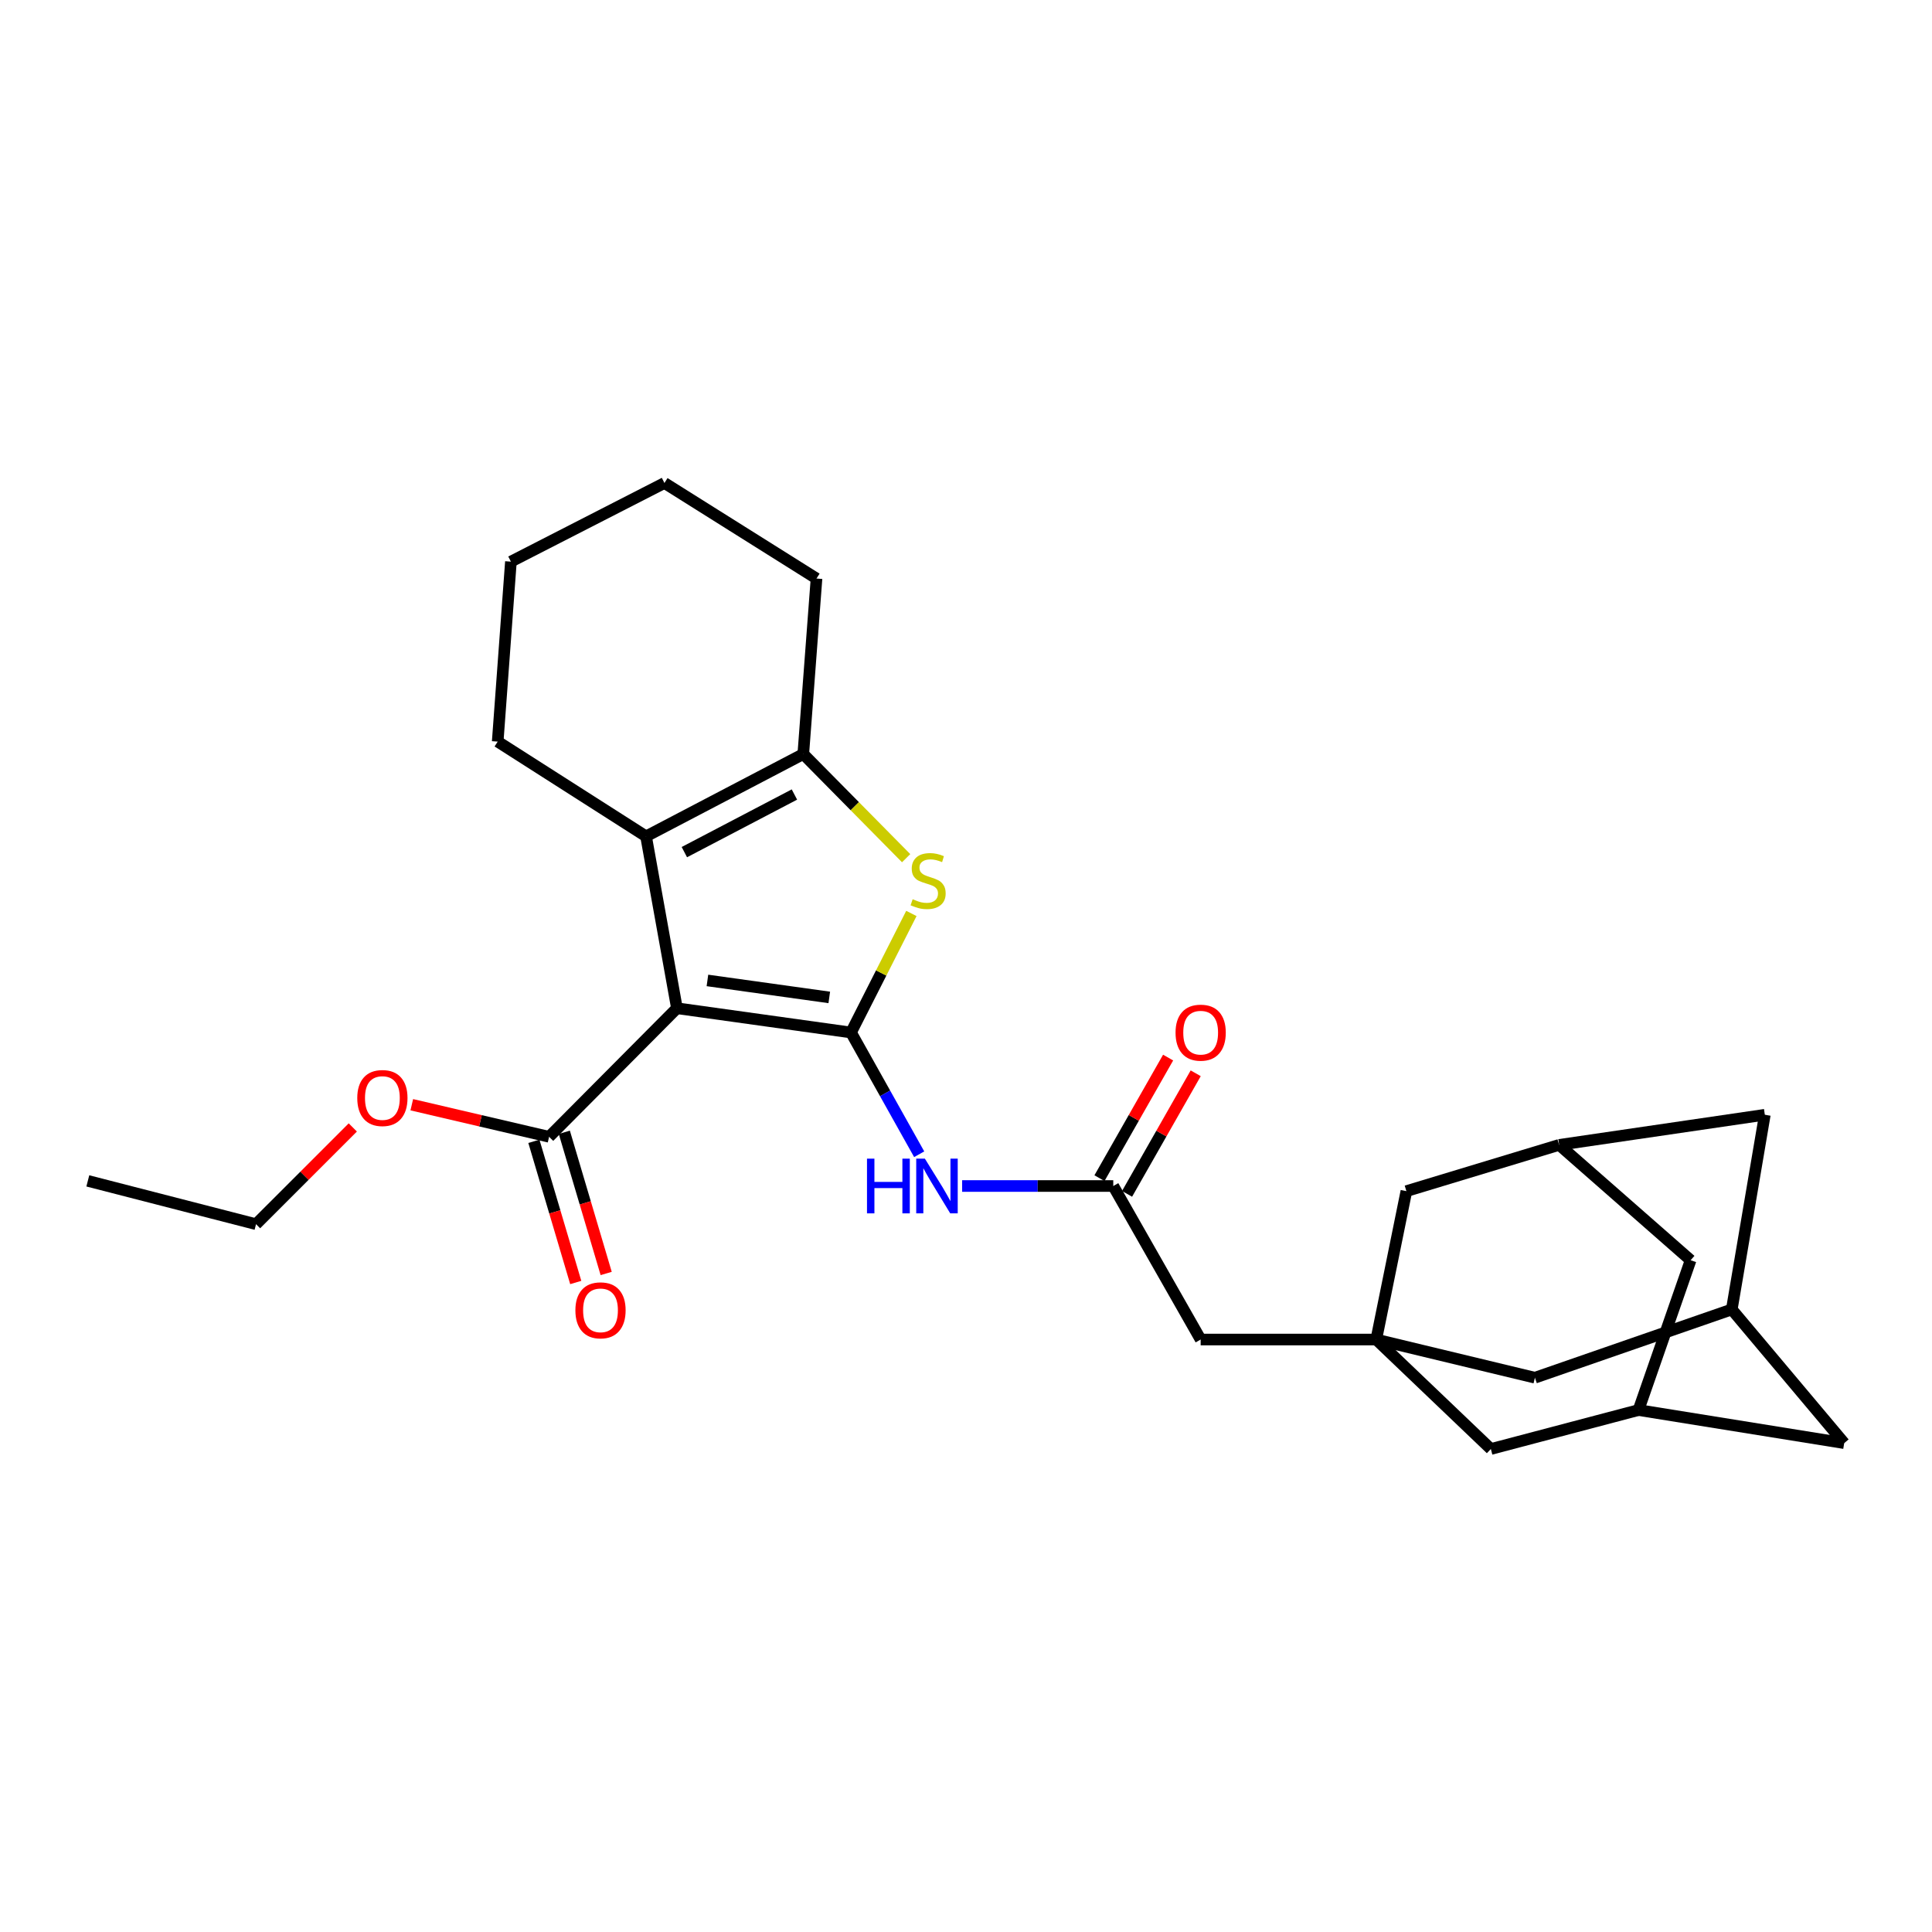 <?xml version='1.0' encoding='iso-8859-1'?>
<svg version='1.1' baseProfile='full'
              xmlns='http://www.w3.org/2000/svg'
                      xmlns:rdkit='http://www.rdkit.org/xml'
                      xmlns:xlink='http://www.w3.org/1999/xlink'
                  xml:space='preserve'
width='1000px' height='1000px' viewBox='0 0 1000 1000'>
<!-- END OF HEADER -->
<rect style='opacity:1.0;fill:#FFFFFF;stroke:none' width='1000' height='1000' x='0' y='0'> </rect>
<path class='bond-0' d='M 440.479,534.42 L 350.38,521.861' style='fill:none;fill-rule:evenodd;stroke:#000000;stroke-width:6px;stroke-linecap:butt;stroke-linejoin:miter;stroke-opacity:1' />
<path class='bond-0' d='M 429.232,516.264 L 366.163,507.472' style='fill:none;fill-rule:evenodd;stroke:#000000;stroke-width:6px;stroke-linecap:butt;stroke-linejoin:miter;stroke-opacity:1' />
<path class='bond-1' d='M 440.479,534.42 L 456.104,503.61' style='fill:none;fill-rule:evenodd;stroke:#000000;stroke-width:6px;stroke-linecap:butt;stroke-linejoin:miter;stroke-opacity:1' />
<path class='bond-1' d='M 456.104,503.61 L 471.729,472.799' style='fill:none;fill-rule:evenodd;stroke:#CCCC00;stroke-width:6px;stroke-linecap:butt;stroke-linejoin:miter;stroke-opacity:1' />
<path class='bond-4' d='M 440.479,534.42 L 458.125,565.93' style='fill:none;fill-rule:evenodd;stroke:#000000;stroke-width:6px;stroke-linecap:butt;stroke-linejoin:miter;stroke-opacity:1' />
<path class='bond-4' d='M 458.125,565.93 L 475.771,597.439' style='fill:none;fill-rule:evenodd;stroke:#0000FF;stroke-width:6px;stroke-linecap:butt;stroke-linejoin:miter;stroke-opacity:1' />
<path class='bond-2' d='M 350.38,521.861 L 334.398,432.894' style='fill:none;fill-rule:evenodd;stroke:#000000;stroke-width:6px;stroke-linecap:butt;stroke-linejoin:miter;stroke-opacity:1' />
<path class='bond-5' d='M 350.38,521.861 L 284.214,588.41' style='fill:none;fill-rule:evenodd;stroke:#000000;stroke-width:6px;stroke-linecap:butt;stroke-linejoin:miter;stroke-opacity:1' />
<path class='bond-3' d='M 469.015,444.193 L 442.397,417.244' style='fill:none;fill-rule:evenodd;stroke:#CCCC00;stroke-width:6px;stroke-linecap:butt;stroke-linejoin:miter;stroke-opacity:1' />
<path class='bond-3' d='M 442.397,417.244 L 415.78,390.295' style='fill:none;fill-rule:evenodd;stroke:#000000;stroke-width:6px;stroke-linecap:butt;stroke-linejoin:miter;stroke-opacity:1' />
<path class='bond-21' d='M 334.398,432.894 L 257.607,383.851' style='fill:none;fill-rule:evenodd;stroke:#000000;stroke-width:6px;stroke-linecap:butt;stroke-linejoin:miter;stroke-opacity:1' />
<path class='bond-27' d='M 334.398,432.894 L 415.78,390.295' style='fill:none;fill-rule:evenodd;stroke:#000000;stroke-width:6px;stroke-linecap:butt;stroke-linejoin:miter;stroke-opacity:1' />
<path class='bond-27' d='M 354.224,441.06 L 411.192,411.241' style='fill:none;fill-rule:evenodd;stroke:#000000;stroke-width:6px;stroke-linecap:butt;stroke-linejoin:miter;stroke-opacity:1' />
<path class='bond-22' d='M 415.78,390.295 L 422.625,299.448' style='fill:none;fill-rule:evenodd;stroke:#000000;stroke-width:6px;stroke-linecap:butt;stroke-linejoin:miter;stroke-opacity:1' />
<path class='bond-7' d='M 497.997,613.876 L 537.111,613.876' style='fill:none;fill-rule:evenodd;stroke:#0000FF;stroke-width:6px;stroke-linecap:butt;stroke-linejoin:miter;stroke-opacity:1' />
<path class='bond-7' d='M 537.111,613.876 L 576.225,613.876' style='fill:none;fill-rule:evenodd;stroke:#000000;stroke-width:6px;stroke-linecap:butt;stroke-linejoin:miter;stroke-opacity:1' />
<path class='bond-15' d='M 276.338,590.745 L 287.172,627.282' style='fill:none;fill-rule:evenodd;stroke:#000000;stroke-width:6px;stroke-linecap:butt;stroke-linejoin:miter;stroke-opacity:1' />
<path class='bond-15' d='M 287.172,627.282 L 298.006,663.819' style='fill:none;fill-rule:evenodd;stroke:#FF0000;stroke-width:6px;stroke-linecap:butt;stroke-linejoin:miter;stroke-opacity:1' />
<path class='bond-15' d='M 292.09,586.075 L 302.924,622.611' style='fill:none;fill-rule:evenodd;stroke:#000000;stroke-width:6px;stroke-linecap:butt;stroke-linejoin:miter;stroke-opacity:1' />
<path class='bond-15' d='M 302.924,622.611 L 313.757,659.148' style='fill:none;fill-rule:evenodd;stroke:#FF0000;stroke-width:6px;stroke-linecap:butt;stroke-linejoin:miter;stroke-opacity:1' />
<path class='bond-20' d='M 284.214,588.41 L 248.676,580.11' style='fill:none;fill-rule:evenodd;stroke:#000000;stroke-width:6px;stroke-linecap:butt;stroke-linejoin:miter;stroke-opacity:1' />
<path class='bond-20' d='M 248.676,580.11 L 213.137,571.81' style='fill:none;fill-rule:evenodd;stroke:#FF0000;stroke-width:6px;stroke-linecap:butt;stroke-linejoin:miter;stroke-opacity:1' />
<path class='bond-6' d='M 712.345,693.341 L 621.461,693.341' style='fill:none;fill-rule:evenodd;stroke:#000000;stroke-width:6px;stroke-linecap:butt;stroke-linejoin:miter;stroke-opacity:1' />
<path class='bond-12' d='M 712.345,693.341 L 771.665,750.005' style='fill:none;fill-rule:evenodd;stroke:#000000;stroke-width:6px;stroke-linecap:butt;stroke-linejoin:miter;stroke-opacity:1' />
<path class='bond-13' d='M 712.345,693.341 L 794.466,713.102' style='fill:none;fill-rule:evenodd;stroke:#000000;stroke-width:6px;stroke-linecap:butt;stroke-linejoin:miter;stroke-opacity:1' />
<path class='bond-14' d='M 712.345,693.341 L 727.944,616.532' style='fill:none;fill-rule:evenodd;stroke:#000000;stroke-width:6px;stroke-linecap:butt;stroke-linejoin:miter;stroke-opacity:1' />
<path class='bond-11' d='M 576.225,613.876 L 621.461,693.341' style='fill:none;fill-rule:evenodd;stroke:#000000;stroke-width:6px;stroke-linecap:butt;stroke-linejoin:miter;stroke-opacity:1' />
<path class='bond-16' d='M 583.364,617.94 L 601.129,586.735' style='fill:none;fill-rule:evenodd;stroke:#000000;stroke-width:6px;stroke-linecap:butt;stroke-linejoin:miter;stroke-opacity:1' />
<path class='bond-16' d='M 601.129,586.735 L 618.895,555.53' style='fill:none;fill-rule:evenodd;stroke:#FF0000;stroke-width:6px;stroke-linecap:butt;stroke-linejoin:miter;stroke-opacity:1' />
<path class='bond-16' d='M 569.086,609.812 L 586.852,578.607' style='fill:none;fill-rule:evenodd;stroke:#000000;stroke-width:6px;stroke-linecap:butt;stroke-linejoin:miter;stroke-opacity:1' />
<path class='bond-16' d='M 586.852,578.607 L 604.617,547.402' style='fill:none;fill-rule:evenodd;stroke:#FF0000;stroke-width:6px;stroke-linecap:butt;stroke-linejoin:miter;stroke-opacity:1' />
<path class='bond-8' d='M 896.366,677.76 L 794.466,713.102' style='fill:none;fill-rule:evenodd;stroke:#000000;stroke-width:6px;stroke-linecap:butt;stroke-linejoin:miter;stroke-opacity:1' />
<path class='bond-18' d='M 896.366,677.76 L 913.471,577' style='fill:none;fill-rule:evenodd;stroke:#000000;stroke-width:6px;stroke-linecap:butt;stroke-linejoin:miter;stroke-opacity:1' />
<path class='bond-19' d='M 896.366,677.76 L 954.545,746.966' style='fill:none;fill-rule:evenodd;stroke:#000000;stroke-width:6px;stroke-linecap:butt;stroke-linejoin:miter;stroke-opacity:1' />
<path class='bond-9' d='M 807.016,592.59 L 727.944,616.532' style='fill:none;fill-rule:evenodd;stroke:#000000;stroke-width:6px;stroke-linecap:butt;stroke-linejoin:miter;stroke-opacity:1' />
<path class='bond-30' d='M 807.016,592.59 L 913.471,577' style='fill:none;fill-rule:evenodd;stroke:#000000;stroke-width:6px;stroke-linecap:butt;stroke-linejoin:miter;stroke-opacity:1' />
<path class='bond-31' d='M 807.016,592.59 L 875.062,652.285' style='fill:none;fill-rule:evenodd;stroke:#000000;stroke-width:6px;stroke-linecap:butt;stroke-linejoin:miter;stroke-opacity:1' />
<path class='bond-10' d='M 848.081,729.842 L 771.665,750.005' style='fill:none;fill-rule:evenodd;stroke:#000000;stroke-width:6px;stroke-linecap:butt;stroke-linejoin:miter;stroke-opacity:1' />
<path class='bond-17' d='M 848.081,729.842 L 875.062,652.285' style='fill:none;fill-rule:evenodd;stroke:#000000;stroke-width:6px;stroke-linecap:butt;stroke-linejoin:miter;stroke-opacity:1' />
<path class='bond-29' d='M 848.081,729.842 L 954.545,746.966' style='fill:none;fill-rule:evenodd;stroke:#000000;stroke-width:6px;stroke-linecap:butt;stroke-linejoin:miter;stroke-opacity:1' />
<path class='bond-23' d='M 182.61,583.564 L 157.566,608.601' style='fill:none;fill-rule:evenodd;stroke:#FF0000;stroke-width:6px;stroke-linecap:butt;stroke-linejoin:miter;stroke-opacity:1' />
<path class='bond-23' d='M 157.566,608.601 L 132.523,633.637' style='fill:none;fill-rule:evenodd;stroke:#000000;stroke-width:6px;stroke-linecap:butt;stroke-linejoin:miter;stroke-opacity:1' />
<path class='bond-24' d='M 257.607,383.851 L 264.444,290.704' style='fill:none;fill-rule:evenodd;stroke:#000000;stroke-width:6px;stroke-linecap:butt;stroke-linejoin:miter;stroke-opacity:1' />
<path class='bond-25' d='M 422.625,299.448 L 343.918,249.995' style='fill:none;fill-rule:evenodd;stroke:#000000;stroke-width:6px;stroke-linecap:butt;stroke-linejoin:miter;stroke-opacity:1' />
<path class='bond-26' d='M 132.523,633.637 L 45.455,611.22' style='fill:none;fill-rule:evenodd;stroke:#000000;stroke-width:6px;stroke-linecap:butt;stroke-linejoin:miter;stroke-opacity:1' />
<path class='bond-28' d='M 264.444,290.704 L 343.918,249.995' style='fill:none;fill-rule:evenodd;stroke:#000000;stroke-width:6px;stroke-linecap:butt;stroke-linejoin:miter;stroke-opacity:1' />
<path  class='atom-2' d='M 472.394 465.433
Q 472.714 465.553, 474.034 466.113
Q 475.354 466.673, 476.794 467.033
Q 478.274 467.353, 479.714 467.353
Q 482.394 467.353, 483.954 466.073
Q 485.514 464.753, 485.514 462.473
Q 485.514 460.913, 484.714 459.953
Q 483.954 458.993, 482.754 458.473
Q 481.554 457.953, 479.554 457.353
Q 477.034 456.593, 475.514 455.873
Q 474.034 455.153, 472.954 453.633
Q 471.914 452.113, 471.914 449.553
Q 471.914 445.993, 474.314 443.793
Q 476.754 441.593, 481.554 441.593
Q 484.834 441.593, 488.554 443.153
L 487.634 446.233
Q 484.234 444.833, 481.674 444.833
Q 478.914 444.833, 477.394 445.993
Q 475.874 447.113, 475.914 449.073
Q 475.914 450.593, 476.674 451.513
Q 477.474 452.433, 478.594 452.953
Q 479.754 453.473, 481.674 454.073
Q 484.234 454.873, 485.754 455.673
Q 487.274 456.473, 488.354 458.113
Q 489.474 459.713, 489.474 462.473
Q 489.474 466.393, 486.834 468.513
Q 484.234 470.593, 479.874 470.593
Q 477.354 470.593, 475.434 470.033
Q 473.554 469.513, 471.314 468.593
L 472.394 465.433
' fill='#CCCC00'/>
<path  class='atom-5' d='M 448.756 599.716
L 452.596 599.716
L 452.596 611.756
L 467.076 611.756
L 467.076 599.716
L 470.916 599.716
L 470.916 628.036
L 467.076 628.036
L 467.076 614.956
L 452.596 614.956
L 452.596 628.036
L 448.756 628.036
L 448.756 599.716
' fill='#0000FF'/>
<path  class='atom-5' d='M 478.716 599.716
L 487.996 614.716
Q 488.916 616.196, 490.396 618.876
Q 491.876 621.556, 491.956 621.716
L 491.956 599.716
L 495.716 599.716
L 495.716 628.036
L 491.836 628.036
L 481.876 611.636
Q 480.716 609.716, 479.476 607.516
Q 478.276 605.316, 477.916 604.636
L 477.916 628.036
L 474.236 628.036
L 474.236 599.716
L 478.716 599.716
' fill='#0000FF'/>
<path  class='atom-16' d='M 297.821 678.223
Q 297.821 671.423, 301.181 667.623
Q 304.541 663.823, 310.821 663.823
Q 317.101 663.823, 320.461 667.623
Q 323.821 671.423, 323.821 678.223
Q 323.821 685.103, 320.421 689.023
Q 317.021 692.903, 310.821 692.903
Q 304.581 692.903, 301.181 689.023
Q 297.821 685.143, 297.821 678.223
M 310.821 689.703
Q 315.141 689.703, 317.461 686.823
Q 319.821 683.903, 319.821 678.223
Q 319.821 672.663, 317.461 669.863
Q 315.141 667.023, 310.821 667.023
Q 306.501 667.023, 304.141 669.823
Q 301.821 672.623, 301.821 678.223
Q 301.821 683.943, 304.141 686.823
Q 306.501 689.703, 310.821 689.703
' fill='#FF0000'/>
<path  class='atom-17' d='M 608.461 534.5
Q 608.461 527.7, 611.821 523.9
Q 615.181 520.1, 621.461 520.1
Q 627.741 520.1, 631.101 523.9
Q 634.461 527.7, 634.461 534.5
Q 634.461 541.38, 631.061 545.3
Q 627.661 549.18, 621.461 549.18
Q 615.221 549.18, 611.821 545.3
Q 608.461 541.42, 608.461 534.5
M 621.461 545.98
Q 625.781 545.98, 628.101 543.1
Q 630.461 540.18, 630.461 534.5
Q 630.461 528.94, 628.101 526.14
Q 625.781 523.3, 621.461 523.3
Q 617.141 523.3, 614.781 526.1
Q 612.461 528.9, 612.461 534.5
Q 612.461 540.22, 614.781 543.1
Q 617.141 545.98, 621.461 545.98
' fill='#FF0000'/>
<path  class='atom-21' d='M 184.922 568.336
Q 184.922 561.536, 188.282 557.736
Q 191.642 553.936, 197.922 553.936
Q 204.202 553.936, 207.562 557.736
Q 210.922 561.536, 210.922 568.336
Q 210.922 575.216, 207.522 579.136
Q 204.122 583.016, 197.922 583.016
Q 191.682 583.016, 188.282 579.136
Q 184.922 575.256, 184.922 568.336
M 197.922 579.816
Q 202.242 579.816, 204.562 576.936
Q 206.922 574.016, 206.922 568.336
Q 206.922 562.776, 204.562 559.976
Q 202.242 557.136, 197.922 557.136
Q 193.602 557.136, 191.242 559.936
Q 188.922 562.736, 188.922 568.336
Q 188.922 574.056, 191.242 576.936
Q 193.602 579.816, 197.922 579.816
' fill='#FF0000'/>
</svg>
